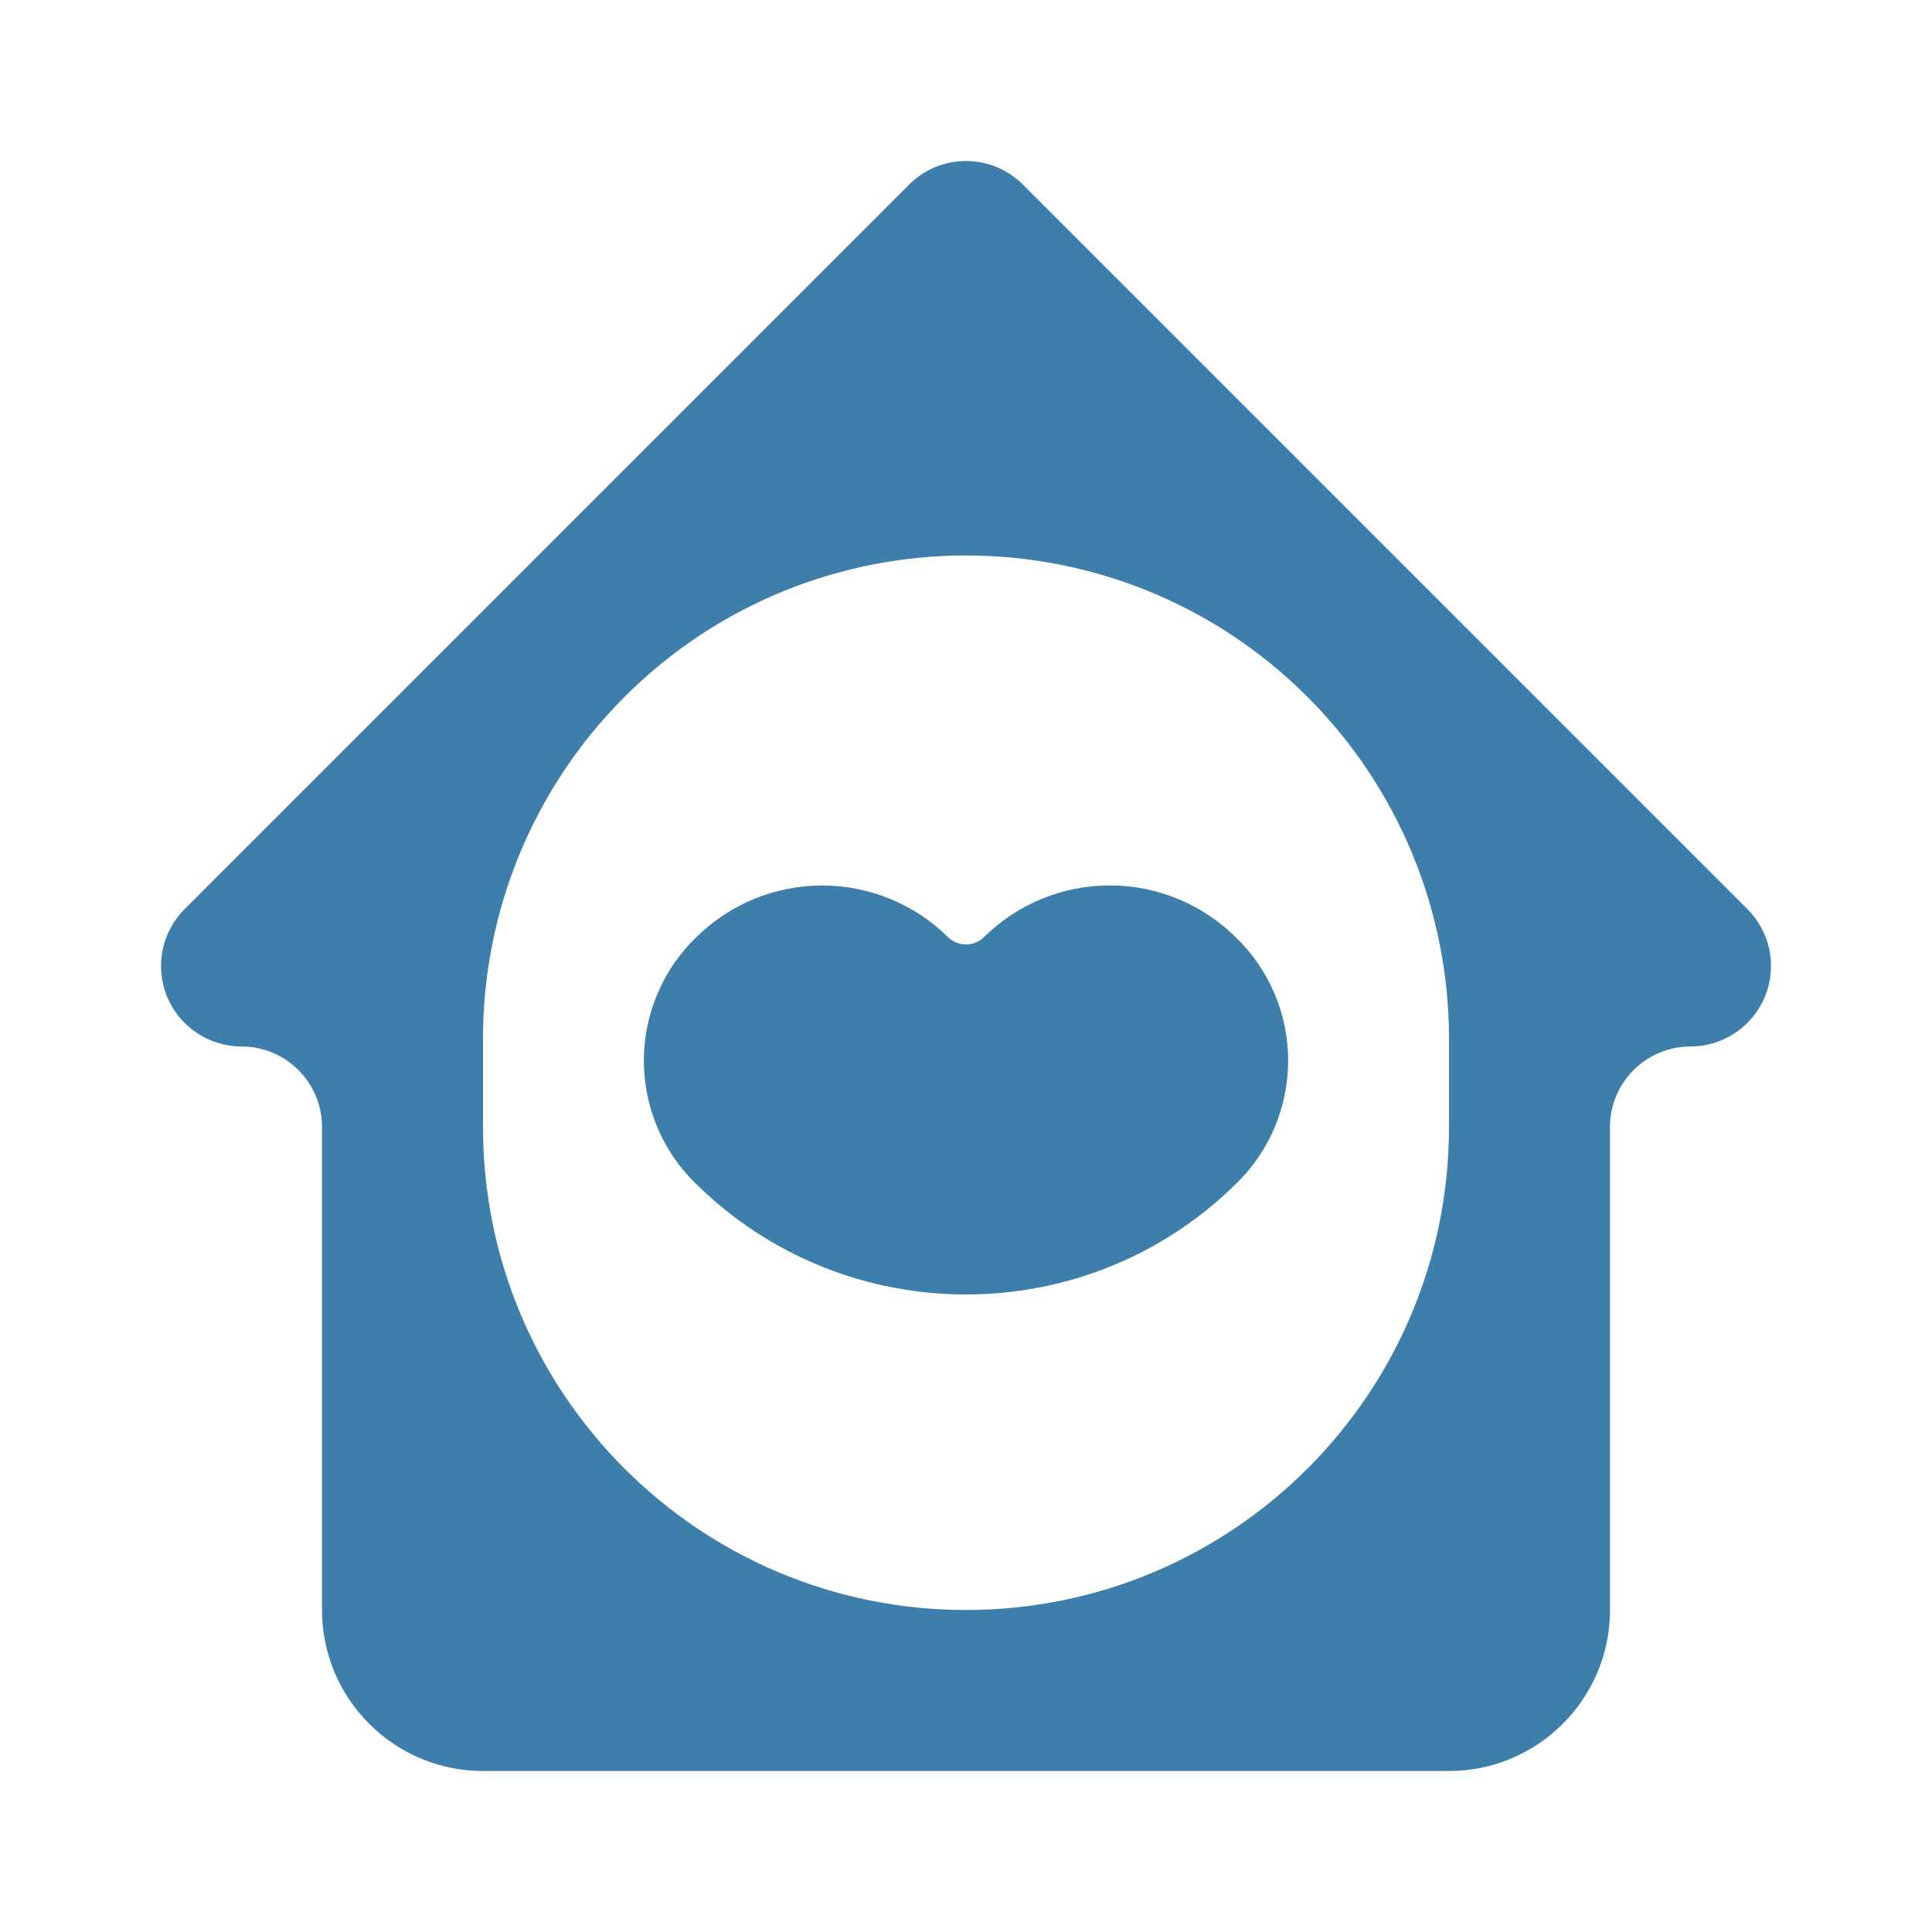 <svg width="24" height="24" viewBox="0 0 24 24" fill="none" xmlns="http://www.w3.org/2000/svg">
<g clip-path="url(#clip0_408_4583)">
<path d="M12.223 11.641V11.641C12.099 11.763 11.9 11.763 11.776 11.641V11.641C11.36 11.23 10.798 11 10.213 11C9.629 11 9.067 11.23 8.651 11.641C8.444 11.84 8.28 12.078 8.168 12.342C8.056 12.606 7.998 12.889 7.998 13.176C7.998 13.463 8.056 13.746 8.168 14.01C8.28 14.274 8.444 14.512 8.651 14.711V14.711C10.51 16.537 13.49 16.537 15.349 14.711V14.711C15.556 14.512 15.72 14.274 15.832 14.01C15.944 13.746 16.002 13.463 16.002 13.176C16.002 12.889 15.944 12.606 15.832 12.342C15.72 12.078 15.556 11.84 15.349 11.641C14.933 11.23 14.371 10.999 13.786 10.999C13.201 10.999 12.639 11.23 12.223 11.641Z" fill="#3E7EAB"/>
<path d="M21.707 11.293L12.707 2.293C12.614 2.2 12.504 2.126 12.383 2.076C12.261 2.026 12.131 2 12 2C11.869 2 11.739 2.026 11.617 2.076C11.496 2.126 11.386 2.2 11.293 2.293L2.293 11.293C2.153 11.433 2.058 11.611 2.019 11.805C1.981 11.999 2.001 12.2 2.076 12.383C2.152 12.565 2.28 12.722 2.445 12.831C2.609 12.941 2.802 13 3 13V13C3.552 13 4 13.448 4 14V20C4 21.103 4.897 22 6 22H18C19.103 22 20 21.103 20 20V14C20 13.448 20.448 13 21 13V13C21.198 13 21.391 12.941 21.555 12.831C21.72 12.722 21.848 12.565 21.924 12.383C21.999 12.2 22.019 11.999 21.981 11.805C21.942 11.611 21.847 11.433 21.707 11.293ZM18 13.999C18.001 17.313 15.314 20 12 20V20C8.686 20 6 17.314 6 14V12.9C6 11.309 6.632 9.783 7.757 8.658V8.658C10.101 6.314 13.9 6.315 16.243 8.658V8.658C17.368 9.783 18 11.309 18 12.9L18 13.999Z" fill="#3E7EAB"/>
</g>
<defs>
<clipPath id="clip0_408_4583">
<rect width="24" height="24" fill="white"/>
</clipPath>
</defs>
</svg>
